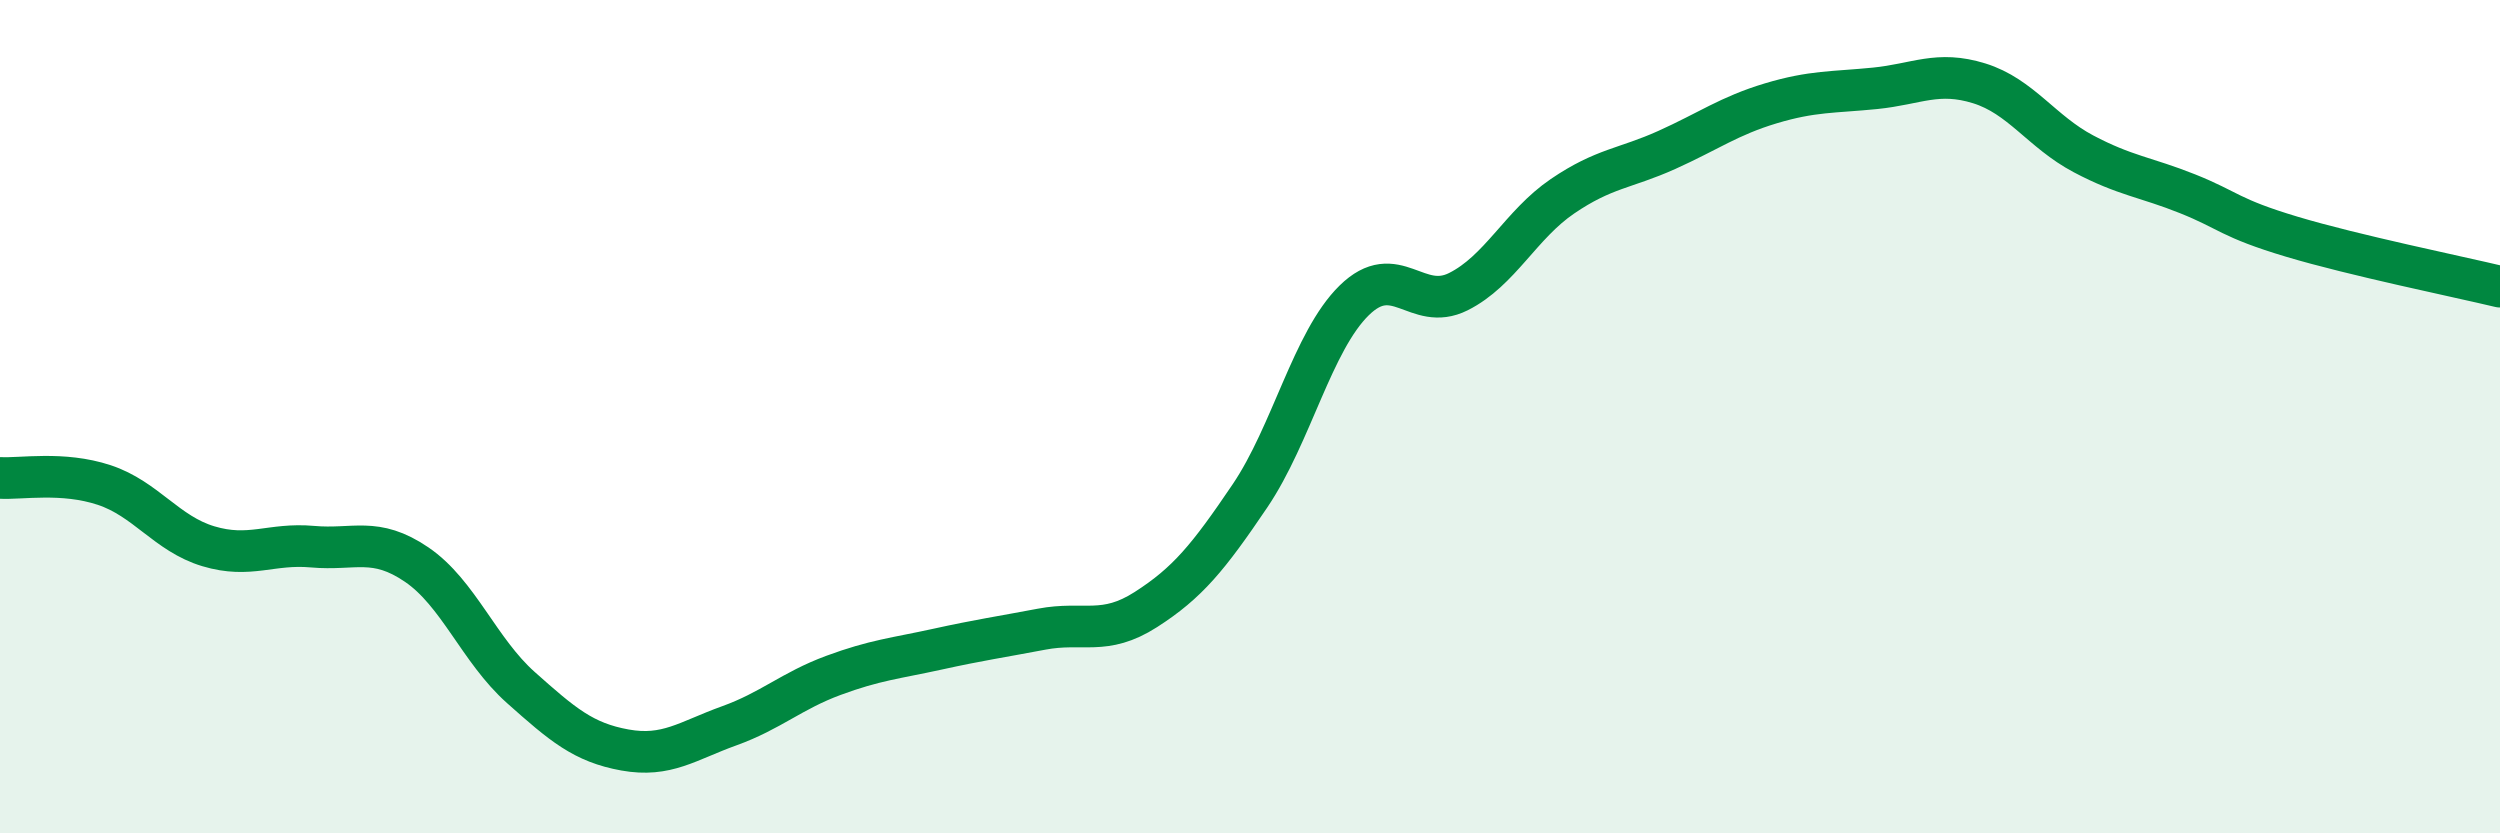 
    <svg width="60" height="20" viewBox="0 0 60 20" xmlns="http://www.w3.org/2000/svg">
      <path
        d="M 0,11.47 C 0.5,11.5 1.5,11.31 2.5,11.64 C 3.5,11.97 4,12.81 5,13.11 C 6,13.41 6.5,13.03 7.5,13.12 C 8.5,13.21 9,12.87 10,13.55 C 11,14.23 11.5,15.61 12.5,16.5 C 13.5,17.39 14,17.82 15,18 C 16,18.18 16.5,17.78 17.5,17.42 C 18.5,17.06 19,16.58 20,16.21 C 21,15.84 21.5,15.8 22.5,15.58 C 23.5,15.36 24,15.29 25,15.1 C 26,14.91 26.5,15.27 27.5,14.63 C 28.5,13.99 29,13.38 30,11.9 C 31,10.42 31.5,8.19 32.5,7.21 C 33.5,6.23 34,7.5 35,7 C 36,6.5 36.5,5.39 37.5,4.71 C 38.5,4.03 39,4.05 40,3.6 C 41,3.15 41.5,2.78 42.5,2.48 C 43.5,2.18 44,2.22 45,2.12 C 46,2.02 46.5,1.69 47.5,2 C 48.5,2.31 49,3.16 50,3.69 C 51,4.22 51.5,4.25 52.5,4.65 C 53.5,5.05 53.5,5.23 55,5.68 C 56.5,6.13 59,6.64 60,6.88L60 20L0 20Z"
        fill="#008740"
        opacity="0.1"
        stroke-linecap="round"
        stroke-linejoin="round"
      />
      <path
        d="M 0,11.47 C 0.5,11.5 1.5,11.31 2.5,11.64 C 3.5,11.97 4,12.81 5,13.11 C 6,13.41 6.5,13.03 7.5,13.12 C 8.5,13.21 9,12.87 10,13.55 C 11,14.23 11.5,15.61 12.5,16.5 C 13.5,17.39 14,17.82 15,18 C 16,18.18 16.5,17.78 17.5,17.42 C 18.5,17.06 19,16.58 20,16.21 C 21,15.84 21.5,15.8 22.5,15.58 C 23.5,15.36 24,15.29 25,15.1 C 26,14.91 26.5,15.27 27.5,14.63 C 28.5,13.99 29,13.38 30,11.9 C 31,10.42 31.5,8.19 32.5,7.21 C 33.5,6.23 34,7.5 35,7 C 36,6.5 36.5,5.39 37.5,4.71 C 38.5,4.03 39,4.05 40,3.6 C 41,3.15 41.5,2.78 42.5,2.48 C 43.5,2.18 44,2.22 45,2.12 C 46,2.02 46.5,1.69 47.5,2 C 48.5,2.31 49,3.16 50,3.69 C 51,4.22 51.5,4.25 52.5,4.65 C 53.5,5.05 53.5,5.23 55,5.68 C 56.5,6.13 59,6.64 60,6.88"
        stroke="#008740"
        stroke-width="1"
        fill="none"
        stroke-linecap="round"
        stroke-linejoin="round"
      />
    </svg>
  